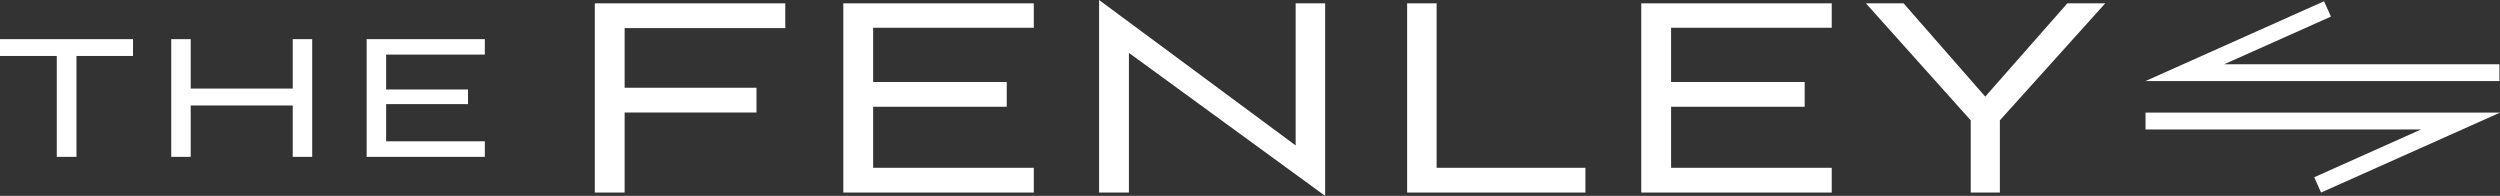 <svg xmlns="http://www.w3.org/2000/svg" viewBox="0 0 217.09 17.01"><rect x="0" y="0" width="217.09" height="17.01" fill="#333333" stroke="none"/><defs><style>.aa80bf3a-f636-4f9a-abb1-d6555b5fe449{fill:#fff;}</style></defs><g id="bc437470-5daf-41f9-96a4-754a76417de6" data-name="Layer 2"><g id="f1e23e5e-00a5-4e85-8481-14cdcdf56613" data-name="Layer 1"><polygon class="aa80bf3a-f636-4f9a-abb1-d6555b5fe449" points="186.3 7.04 217.04 7.04 217.04 5.58 193.14 5.58 202.41 1.44 201.81 0.11 186.3 7.04"/><polygon class="aa80bf3a-f636-4f9a-abb1-d6555b5fe449" points="186.31 9.78 186.31 11.24 210.24 11.24 200.96 15.39 201.55 16.72 217.09 9.78 186.31 9.78"/><polygon class="aa80bf3a-f636-4f9a-abb1-d6555b5fe449" points="0 3.4 0 4.86 4.93 4.86 4.93 13.62 6.64 13.62 6.64 4.86 11.55 4.86 11.55 3.4 0 3.4"/><polygon class="aa80bf3a-f636-4f9a-abb1-d6555b5fe449" points="25.42 13.62 25.42 9.16 16.56 9.16 16.56 13.62 14.87 13.62 14.87 3.4 16.56 3.4 16.56 7.69 25.42 7.69 25.42 3.4 27.11 3.4 27.11 13.62 25.42 13.62"/><polygon class="aa80bf3a-f636-4f9a-abb1-d6555b5fe449" points="31.84 13.62 31.84 3.4 42.1 3.4 42.1 4.74 33.53 4.74 33.53 7.77 40.64 7.77 40.64 9.04 33.53 9.04 33.53 12.27 42.1 12.27 42.1 13.62 31.84 13.62"/><polygon class="aa80bf3a-f636-4f9a-abb1-d6555b5fe449" points="51.65 0.29 51.65 16.72 54.24 16.72 54.24 9.77 65.69 9.77 65.69 7.62 54.24 7.62 54.24 2.44 68.19 2.44 68.19 0.29 51.65 0.29"/><polygon class="aa80bf3a-f636-4f9a-abb1-d6555b5fe449" points="73.23 0.29 73.23 16.72 89.77 16.72 89.77 14.57 75.82 14.57 75.82 9.27 87.42 9.27 87.42 7.12 75.82 7.12 75.82 2.41 89.77 2.41 89.77 0.29 73.23 0.29"/><polygon class="aa80bf3a-f636-4f9a-abb1-d6555b5fe449" points="95.44 0 95.44 16.72 98.03 16.72 98.03 4.59 115.07 17.01 115.07 0.29 112.51 0.29 112.51 12.63 95.44 0"/><polygon class="aa80bf3a-f636-4f9a-abb1-d6555b5fe449" points="122.19 0.29 122.19 16.72 137.67 16.72 137.67 14.57 124.75 14.57 124.75 0.29 122.19 0.29"/><polygon class="aa80bf3a-f636-4f9a-abb1-d6555b5fe449" points="142.52 0.29 142.52 16.72 159.06 16.72 159.06 14.57 145.11 14.57 145.11 9.27 156.71 9.27 156.71 7.12 145.11 7.12 145.11 2.41 159.06 2.41 159.06 0.29 142.52 0.29"/><polygon class="aa80bf3a-f636-4f9a-abb1-d6555b5fe449" points="179.52 0.29 172.39 8.39 165.3 0.29 162.03 0.29 171.13 10.45 171.13 16.72 173.66 16.72 173.66 10.45 182.81 0.29 179.52 0.29"/></g></g></svg>